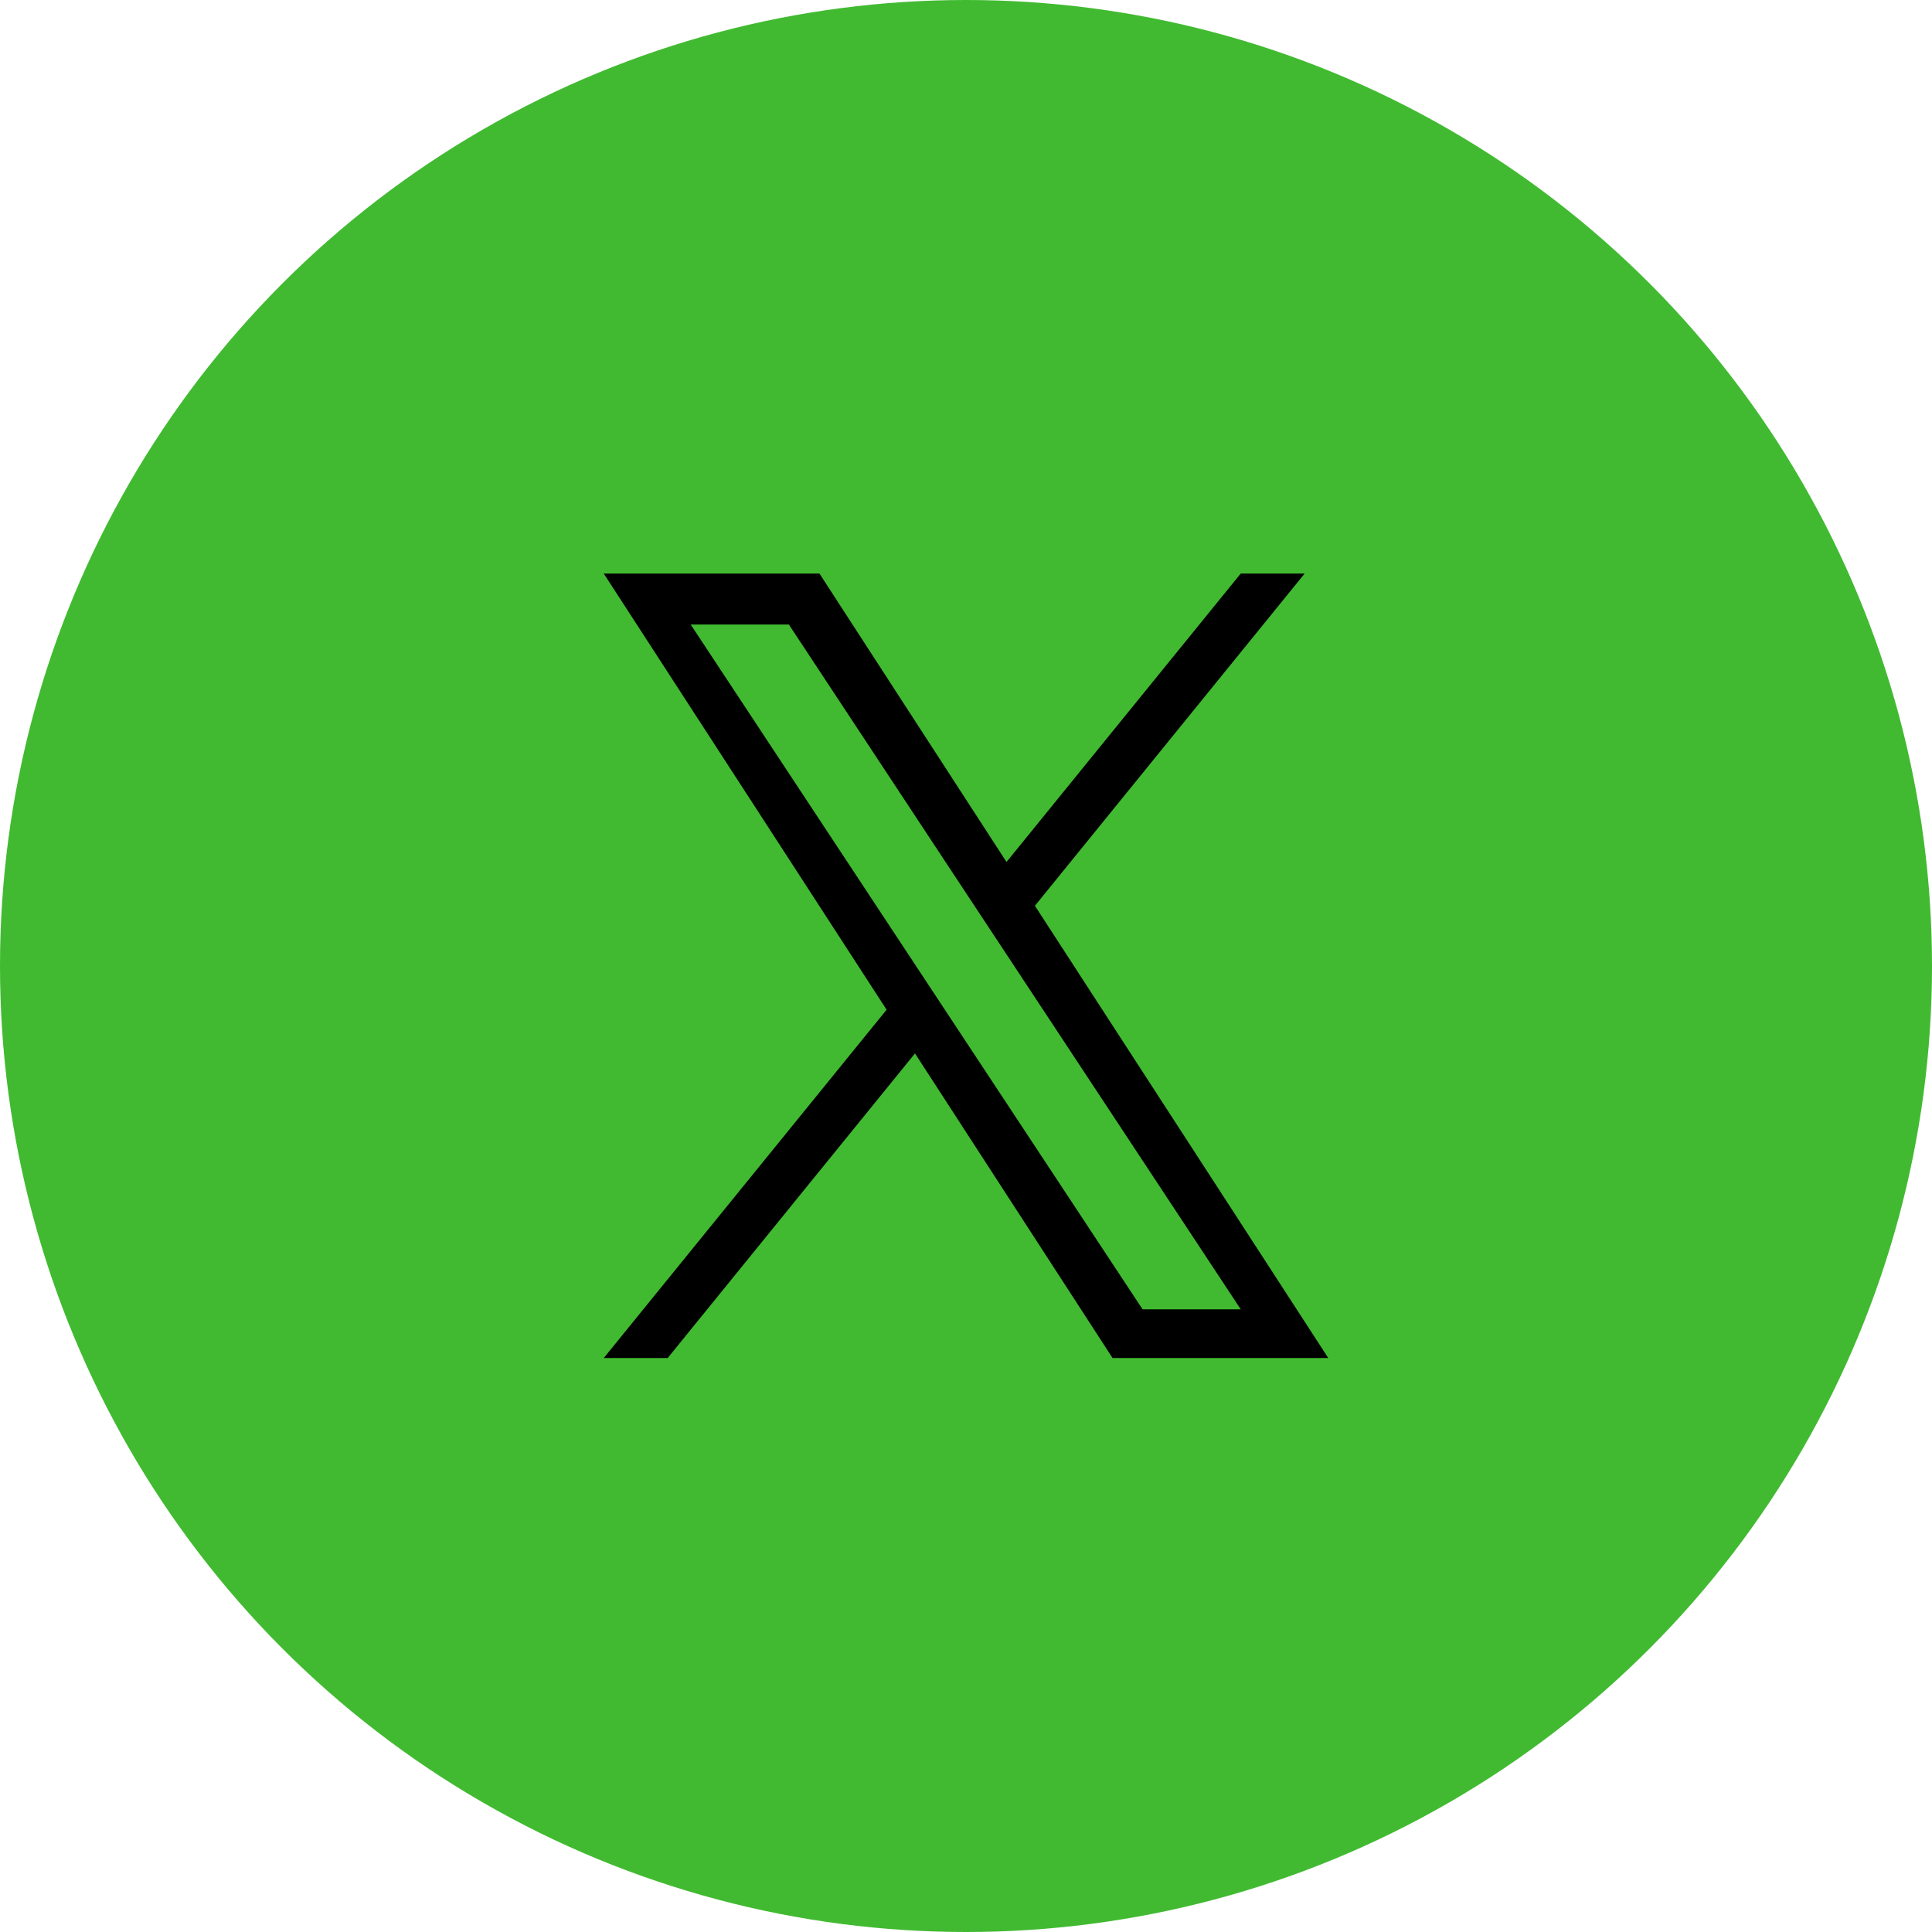 <svg width="32" height="32" viewBox="0 0 32 32" fill="none" xmlns="http://www.w3.org/2000/svg">
    <circle cx="16" cy="16" r="16" fill="#41BA31" />
    <path opacity="1"
        d="M17.142 15.002L21.609 9.5H20.55L16.671 14.277L13.573 9.5H10L14.685 16.724L10 22.493H11.059L15.155 17.448L18.427 22.493H22L17.141 15.002H17.142ZM15.692 16.788L15.217 16.068L11.44 10.344H13.066L16.114 14.964L16.589 15.683L20.551 21.687H18.925L15.692 16.788V16.788Z"
        fill="black" />
</svg>